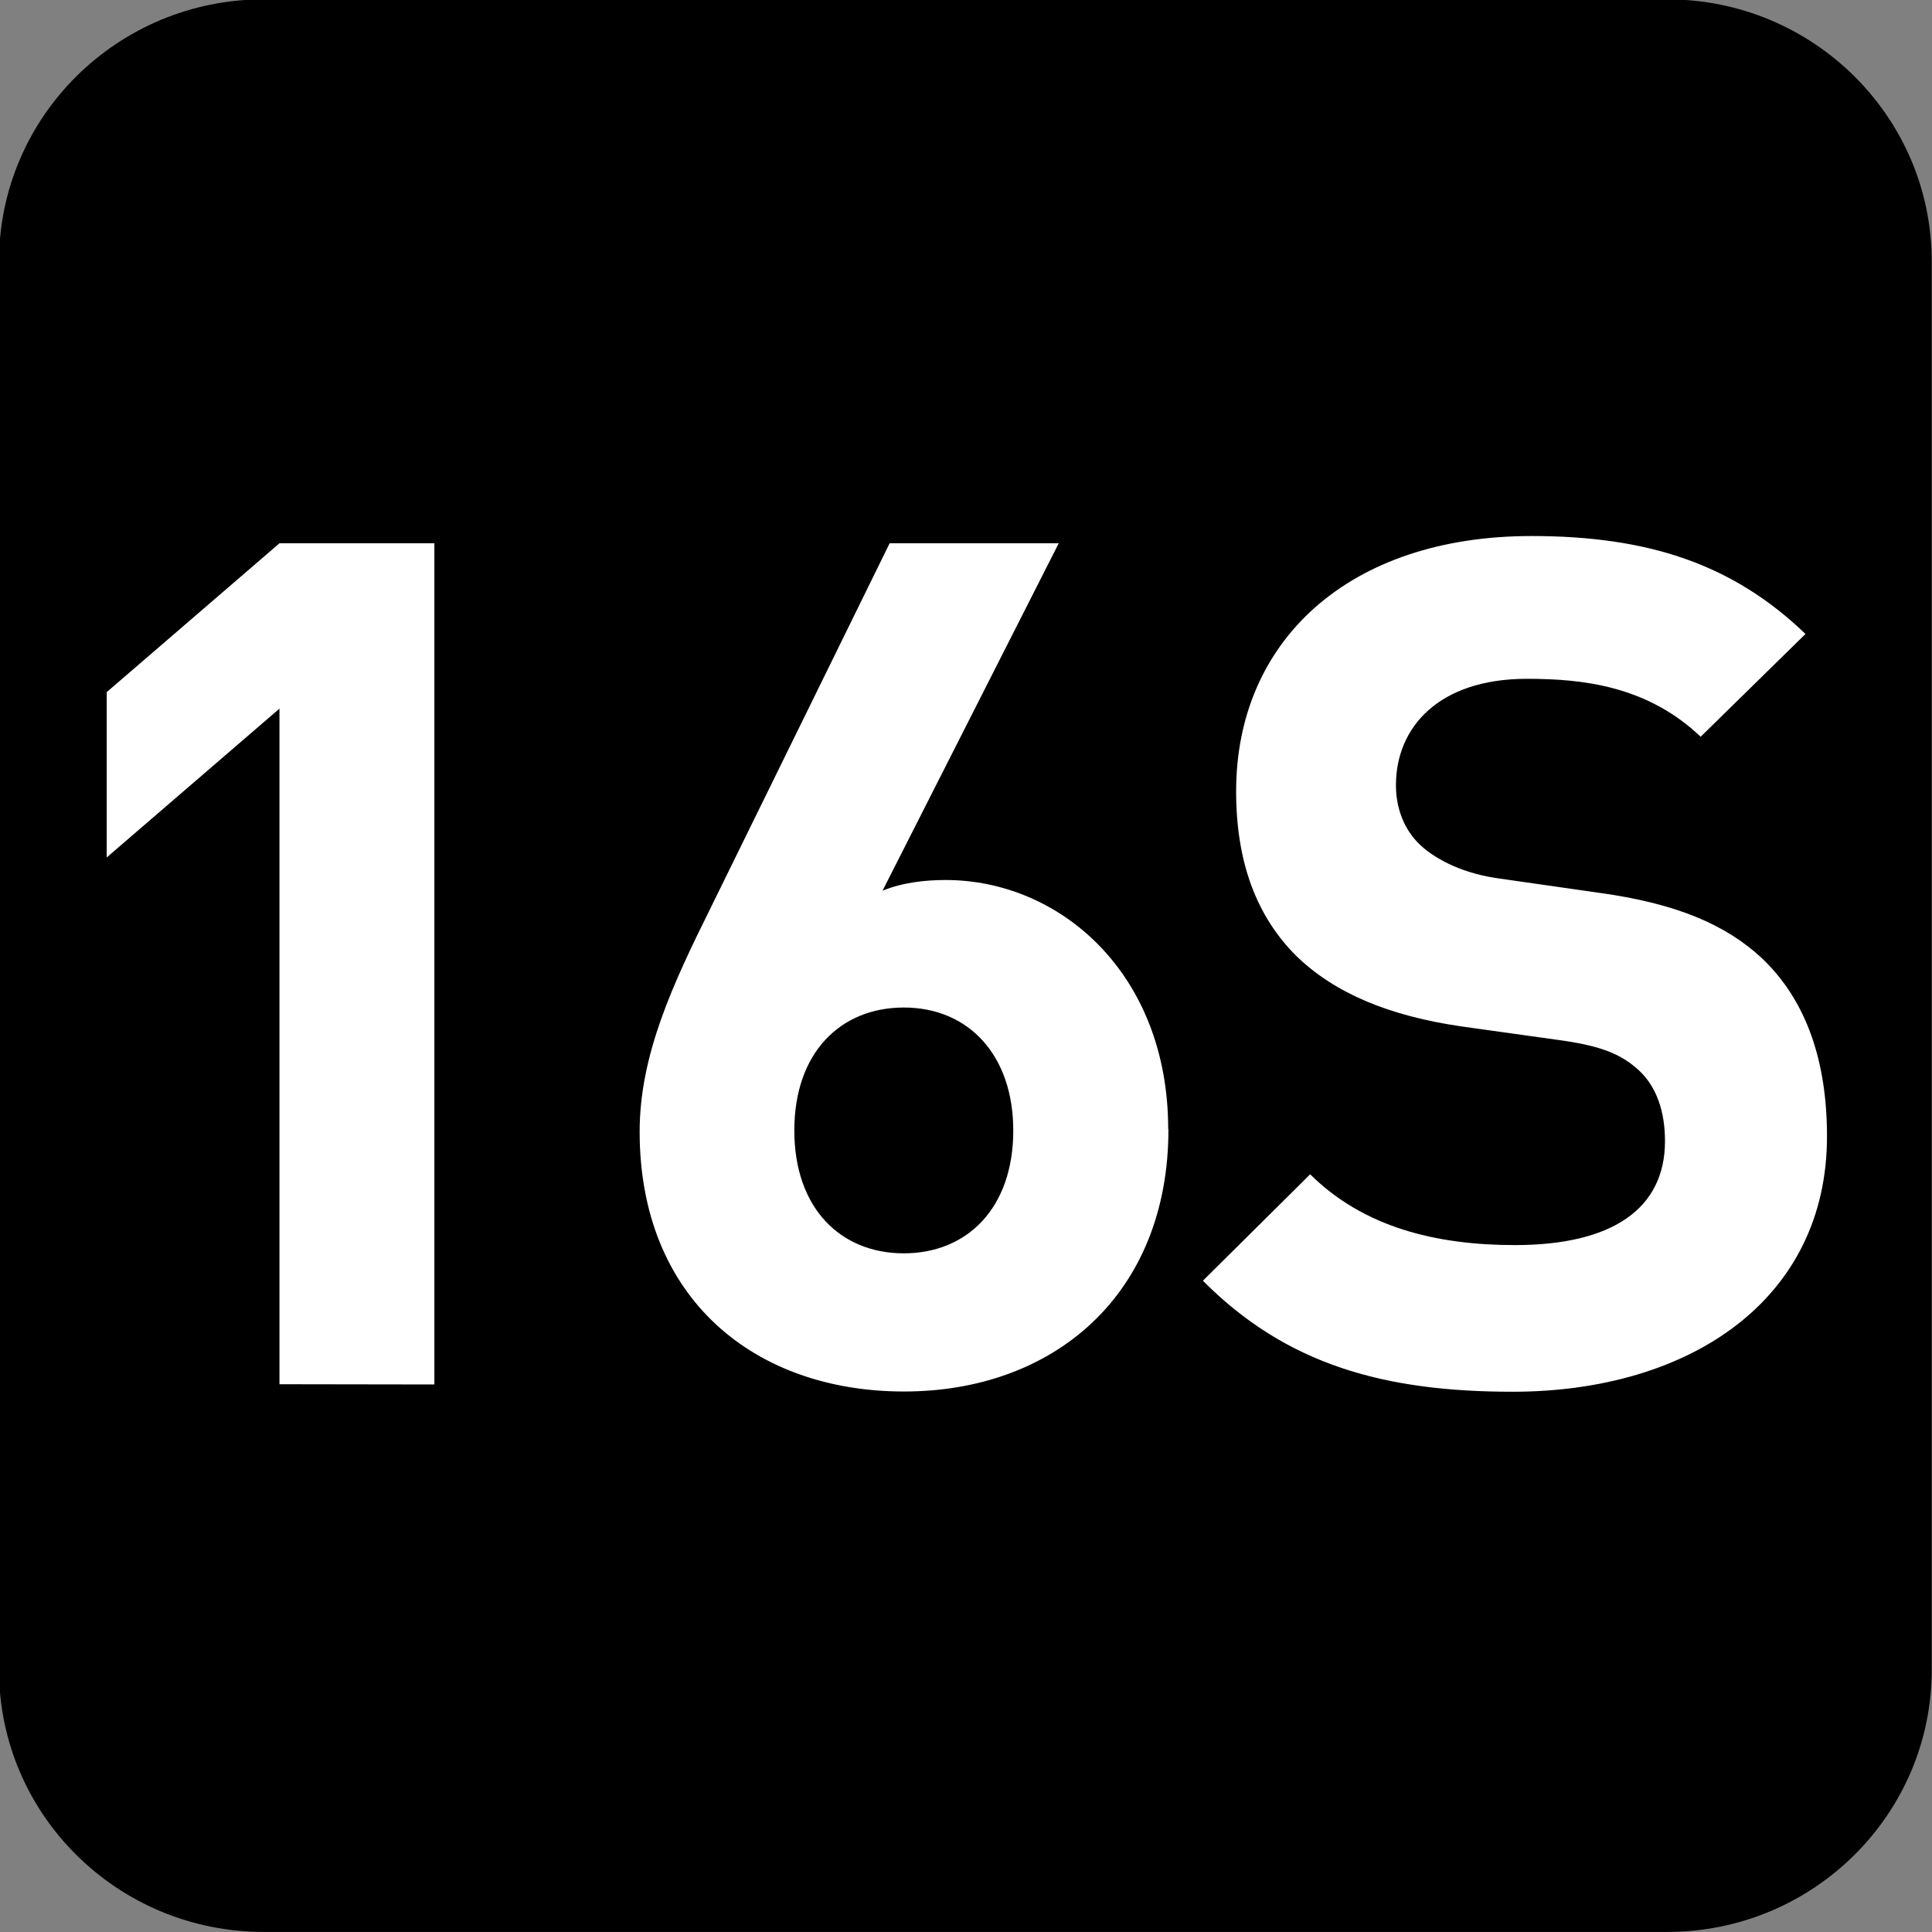 <?xml version="1.0" encoding="UTF-8" standalone="no"?>
<!-- Created with Inkscape (http://www.inkscape.org/) -->

<svg
   width="7.938mm"
   height="7.938mm"
   viewBox="0 0 7.938 7.938"
   version="1.1"
   id="svg1"
   inkscape:version="1.4.2 (f4327f4, 2025-05-13)"
   sodipodi:docname="N16S.svg"
   xmlns:inkscape="http://www.inkscape.org/namespaces/inkscape"
   xmlns:sodipodi="http://sodipodi.sourceforge.net/DTD/sodipodi-0.dtd"
   xmlns="http://www.w3.org/2000/svg"
   xmlns:svg="http://www.w3.org/2000/svg">
  <rect x="0" y="0" width="7.938" height="7.938" fill="#808080" stroke="none"/>
  <sodipodi:namedview
     id="namedview1"
     pagecolor="#ffffff"
     bordercolor="#666666"
     borderopacity="1.0"
     inkscape:showpageshadow="2"
     inkscape:pageopacity="0.0"
     inkscape:pagecheckerboard="0"
     inkscape:deskcolor="#d1d1d1"
     inkscape:document-units="mm"
     inkscape:zoom="4.0668163"
     inkscape:cx="49.670303"
     inkscape:cy="26.679346"
     inkscape:window-width="1920"
     inkscape:window-height="1009"
     inkscape:window-x="-8"
     inkscape:window-y="-8"
     inkscape:window-maximized="1"
     inkscape:current-layer="layer1" />
  <defs
     id="defs1">
    <clipPath
       clipPathUnits="userSpaceOnUse"
       id="clipPath9184-1-48">
      <path
         d="M 0,9.505 H 595.275 V 841.89 H 0 Z"
         transform="translate(-112.011,-534.893)"
         id="path9184-7-49" />
    </clipPath>
  </defs>
  <g
     inkscape:label="Calque 1"
     inkscape:groupmode="layer"
     id="layer1"
     transform="translate(-91.777,-121.46)"
     sodipodi:insensitive="true">
    <g
       id="g7"
       sodipodi:insensitive="true">
      <path
         id="path196-3"
         d="m 0,0 c 0,-0.829 -0.678,-1.501 -1.514,-1.501 h -8.031 c -0.837,0 -1.515,0.672 -1.515,1.501 v 8.057 c 0,0.829 0.678,1.501 1.515,1.501 h 8.031 C -0.678,9.558 0,8.886 0,8.057 Z"
         style="fill:#000000;fill-opacity:1;fill-rule:nonzero;stroke:none"
         transform="matrix(0.718,0,0,-0.718,99.714,128.32)"
         clip-path="url(#clipPath9184-1-48)" />
      <path
         style="font-weight:700;font-size:4.873px;font-family:DINPro;letter-spacing:-0.198px;fill:#ffffff;stroke-width:0.715"
         d="m 93.189,127.659 v -3.47 h -0.634 l -0.707,0.614 v 0.682 l 0.707,-0.614 v 2.787 z m 3.003,-1.053 c 0,-0.643 -0.443,-1.028 -0.911,-1.028 -0.083,0 -0.175,0.01 -0.258,0.044 l 0.721,-1.433 h -0.692 l -0.731,1.501 c -0.156,0.317 -0.292,0.609 -0.292,0.926 0,0.687 0.468,1.072 1.082,1.072 0.614,0 1.082,-0.4 1.082,-1.082 z m -0.634,0.005 c 0,0.322 -0.19,0.507 -0.448,0.507 -0.258,0 -0.448,-0.185 -0.448,-0.507 0,-0.322 0.19,-0.507 0.448,-0.507 0.268,0 0.448,0.2 0.448,0.507 z m 3.33,0.024 c 0,-0.307 -0.083,-0.56 -0.268,-0.736 -0.146,-0.136 -0.346,-0.224 -0.663,-0.268 l -0.409,-0.059 c -0.141,-0.019 -0.253,-0.073 -0.322,-0.136 -0.073,-0.068 -0.102,-0.161 -0.102,-0.249 0,-0.239 0.175,-0.439 0.536,-0.439 0.229,0 0.492,0.029 0.711,0.239 l 0.429,-0.424 c -0.297,-0.288 -0.643,-0.404 -1.121,-0.404 -0.75,0 -1.209,0.434 -1.209,1.053 0,0.292 0.083,0.517 0.249,0.682 0.156,0.151 0.375,0.244 0.673,0.288 l 0.419,0.059 c 0.161,0.024 0.239,0.059 0.307,0.122 0.073,0.068 0.107,0.171 0.107,0.292 0,0.278 -0.214,0.429 -0.614,0.429 -0.322,0 -0.619,-0.073 -0.838,-0.292 l -0.439,0.439 c 0.341,0.346 0.741,0.458 1.267,0.458 0.726,0 1.287,-0.38 1.287,-1.053 z"
         id="text197-3"
         transform="scale(1.004,0.996)"
         aria-label="16S" />
    </g>
  </g>
</svg>
